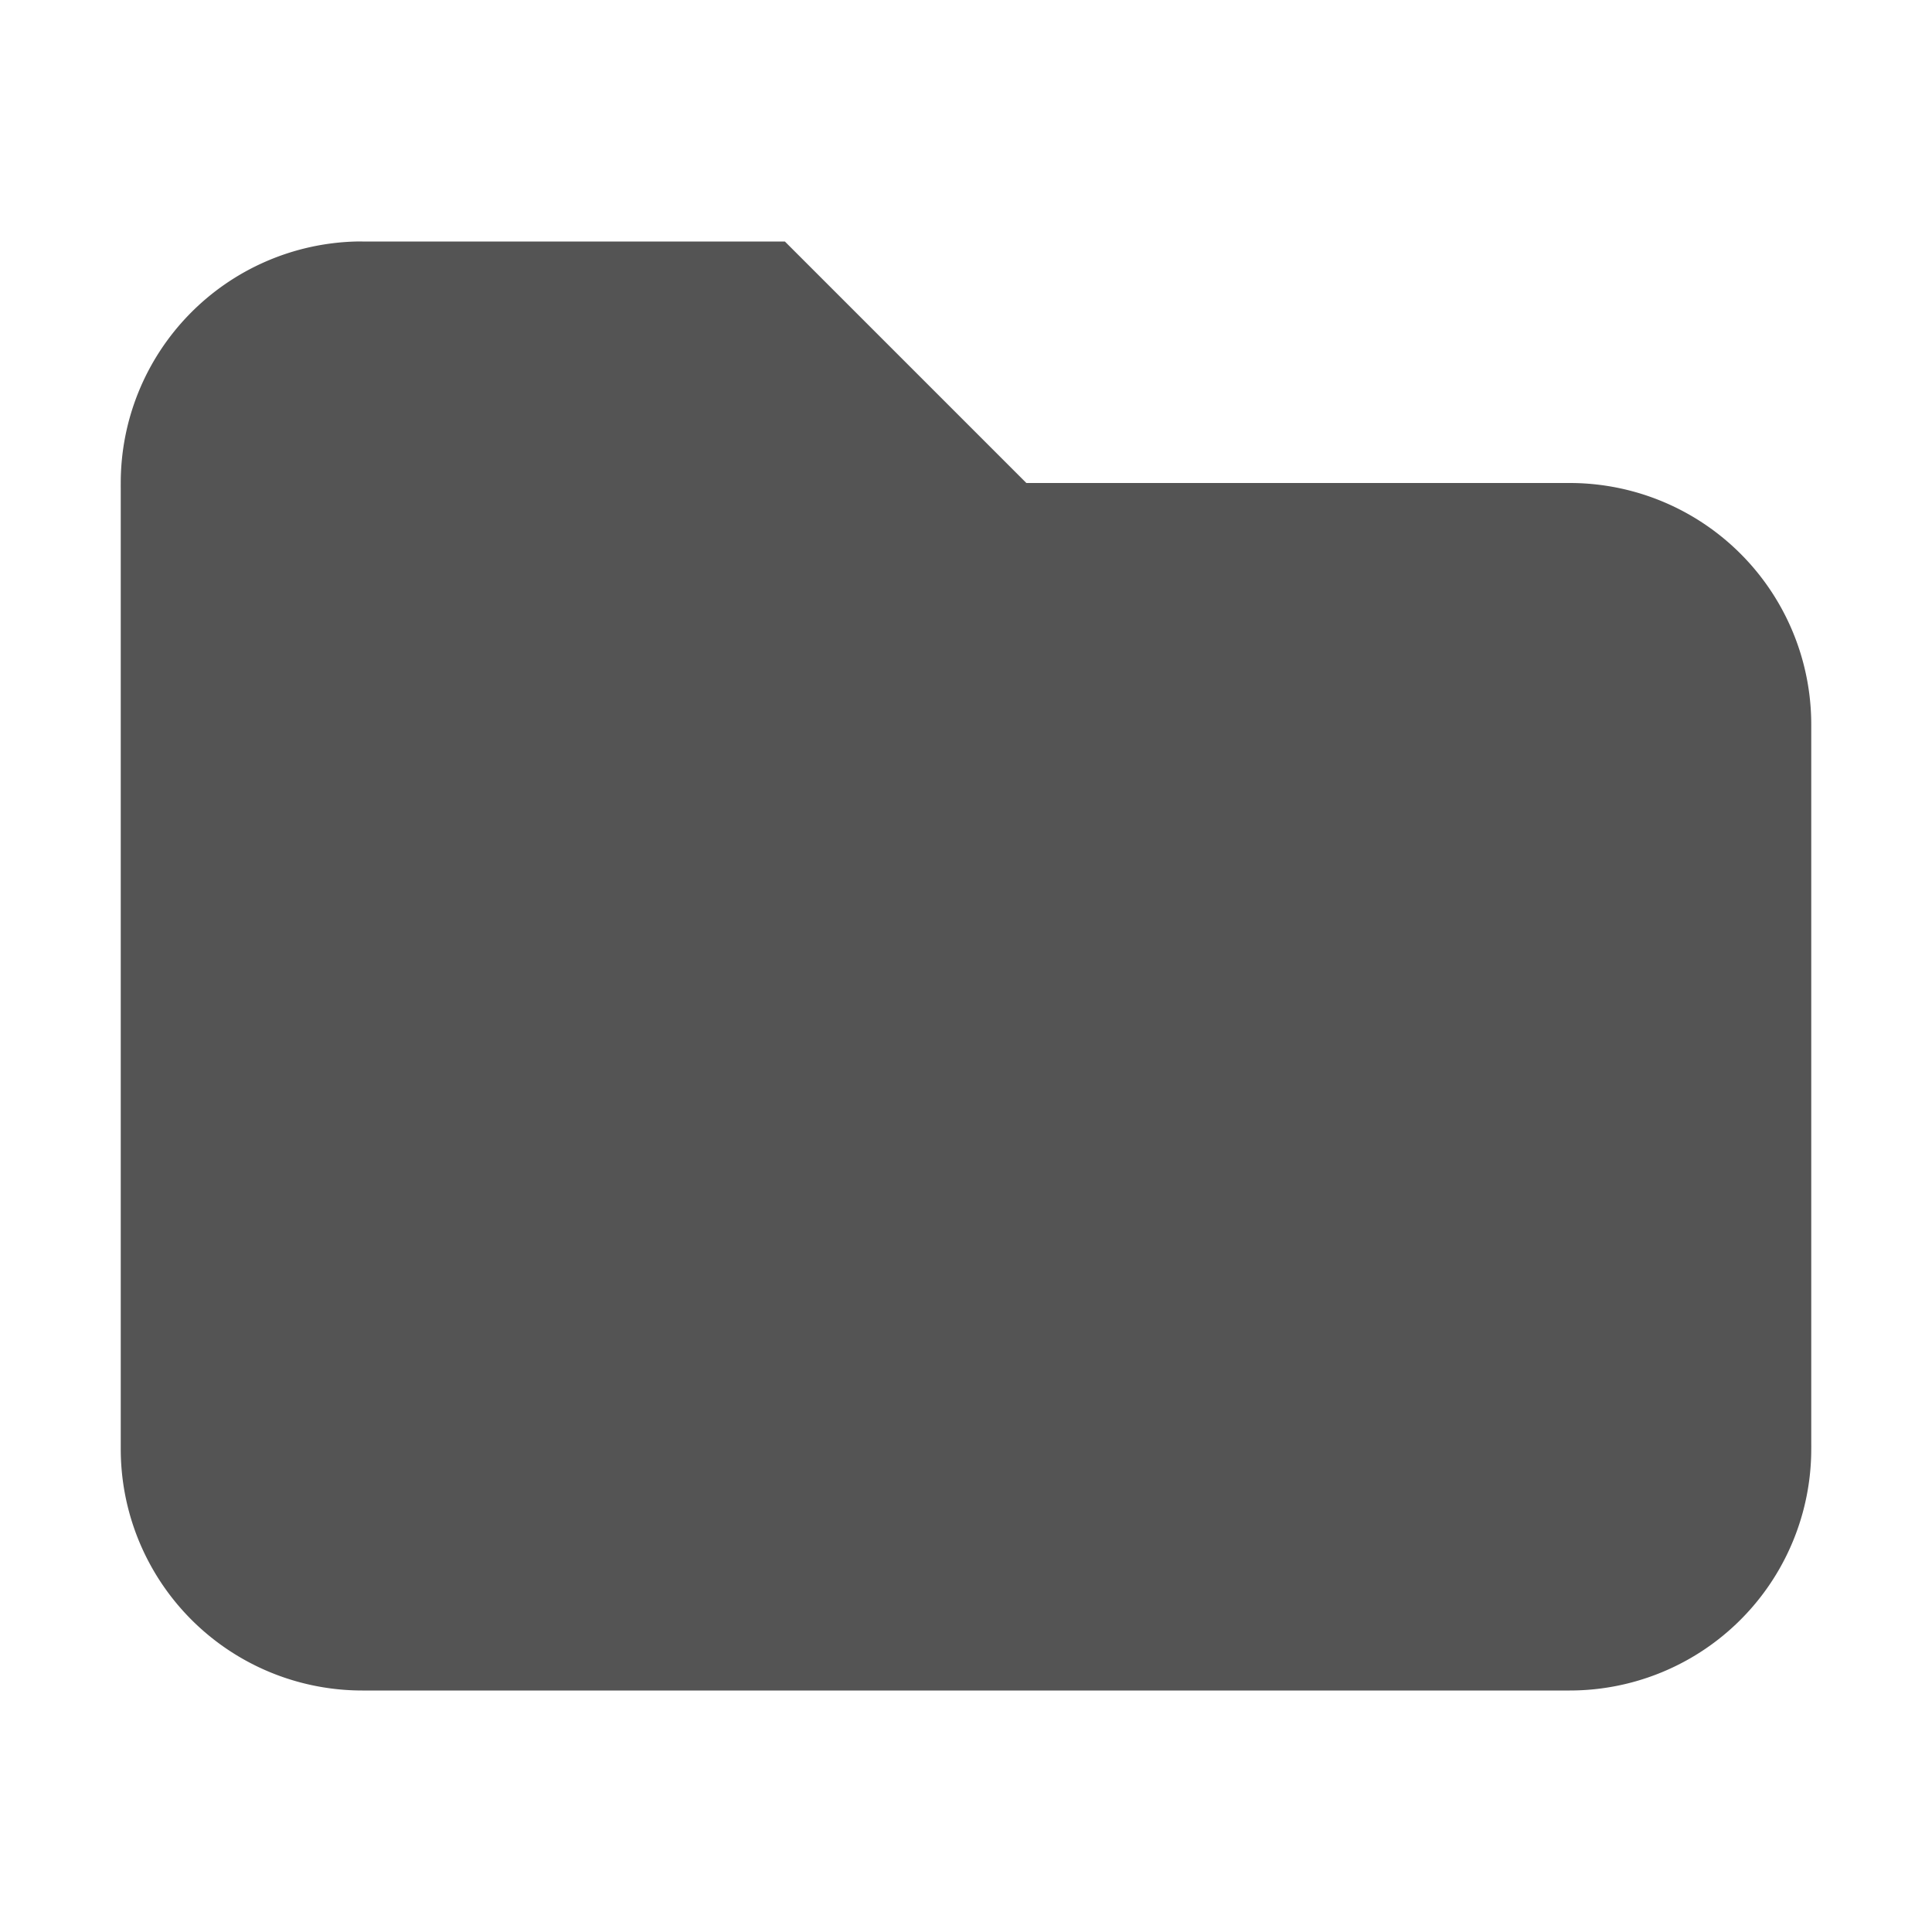 <?xml version="1.0" encoding="UTF-8" standalone="no"?>
<svg
   xmlns:dc="http://purl.org/dc/elements/1.1/"
   xmlns:cc="http://creativecommons.org/ns#"
   xmlns:rdf="http://www.w3.org/1999/02/22-rdf-syntax-ns#"
   xmlns:svg="http://www.w3.org/2000/svg"
   xmlns="http://www.w3.org/2000/svg"
   xmlns:sodipodi="http://sodipodi.sourceforge.net/DTD/sodipodi-0.dtd"
   xmlns:inkscape="http://www.inkscape.org/namespaces/inkscape"
   id="Слой_1"
   data-name="Слой 1"
   viewBox="0 0 16 16"
   version="1.1"
   sodipodi:docname="folder.svg"
   inkscape:version="1.0.1 (c497b03c, 2020-09-10)"
   width="16"
   height="16">
  <sodipodi:namedview
     pagecolor="#ffffff"
     bordercolor="#666666"
     borderopacity="1"
     objecttolerance="10"
     gridtolerance="10"
     guidetolerance="10"
     inkscape:pageopacity="0"
     inkscape:pageshadow="2"
     inkscape:window-width="1920"
     inkscape:window-height="1035"
     id="namedview9483"
     showgrid="true"
     inkscape:zoom="74.228553"
     inkscape:cx="10.629943"
     inkscape:cy="7.2059979"
     inkscape:window-x="0"
     inkscape:window-y="23"
     inkscape:window-maximized="1"
     inkscape:current-layer="Слой_1"
     inkscape:document-rotation="0">
    <inkscape:grid
       type="xygrid"
       id="grid10046" />
  </sodipodi:namedview>
  <defs
     id="defs9472">
    <style
       id="style9470">.cls-1{fill:#545454;}.cls-2{fill:#1a81c4;}.cls-3{fill:#b9b9b9;}</style>
  </defs>
  <title
     id="title9474">folder</title>
  <path
     id="path845"
     style="fill:#545454;fill-opacity:1;stroke:none;stroke-width:1"
     d="M 2.951,2 A 2,2 0 0 0 1,4 2,2 0 0 0 1,4.049 V 12 a 2,2 0 0 0 2,2 2,2 0 0 0 0.049,0 H 13 a 2,2 0 0 0 2,-2 2,2 0 0 0 0,-0.049 V 6 A 2,2 0 0 0 13,4 H 12.951 8.5 L 6.5,2 H 3 a 2,2 0 0 0 -0.049,0 z" />
</svg>
